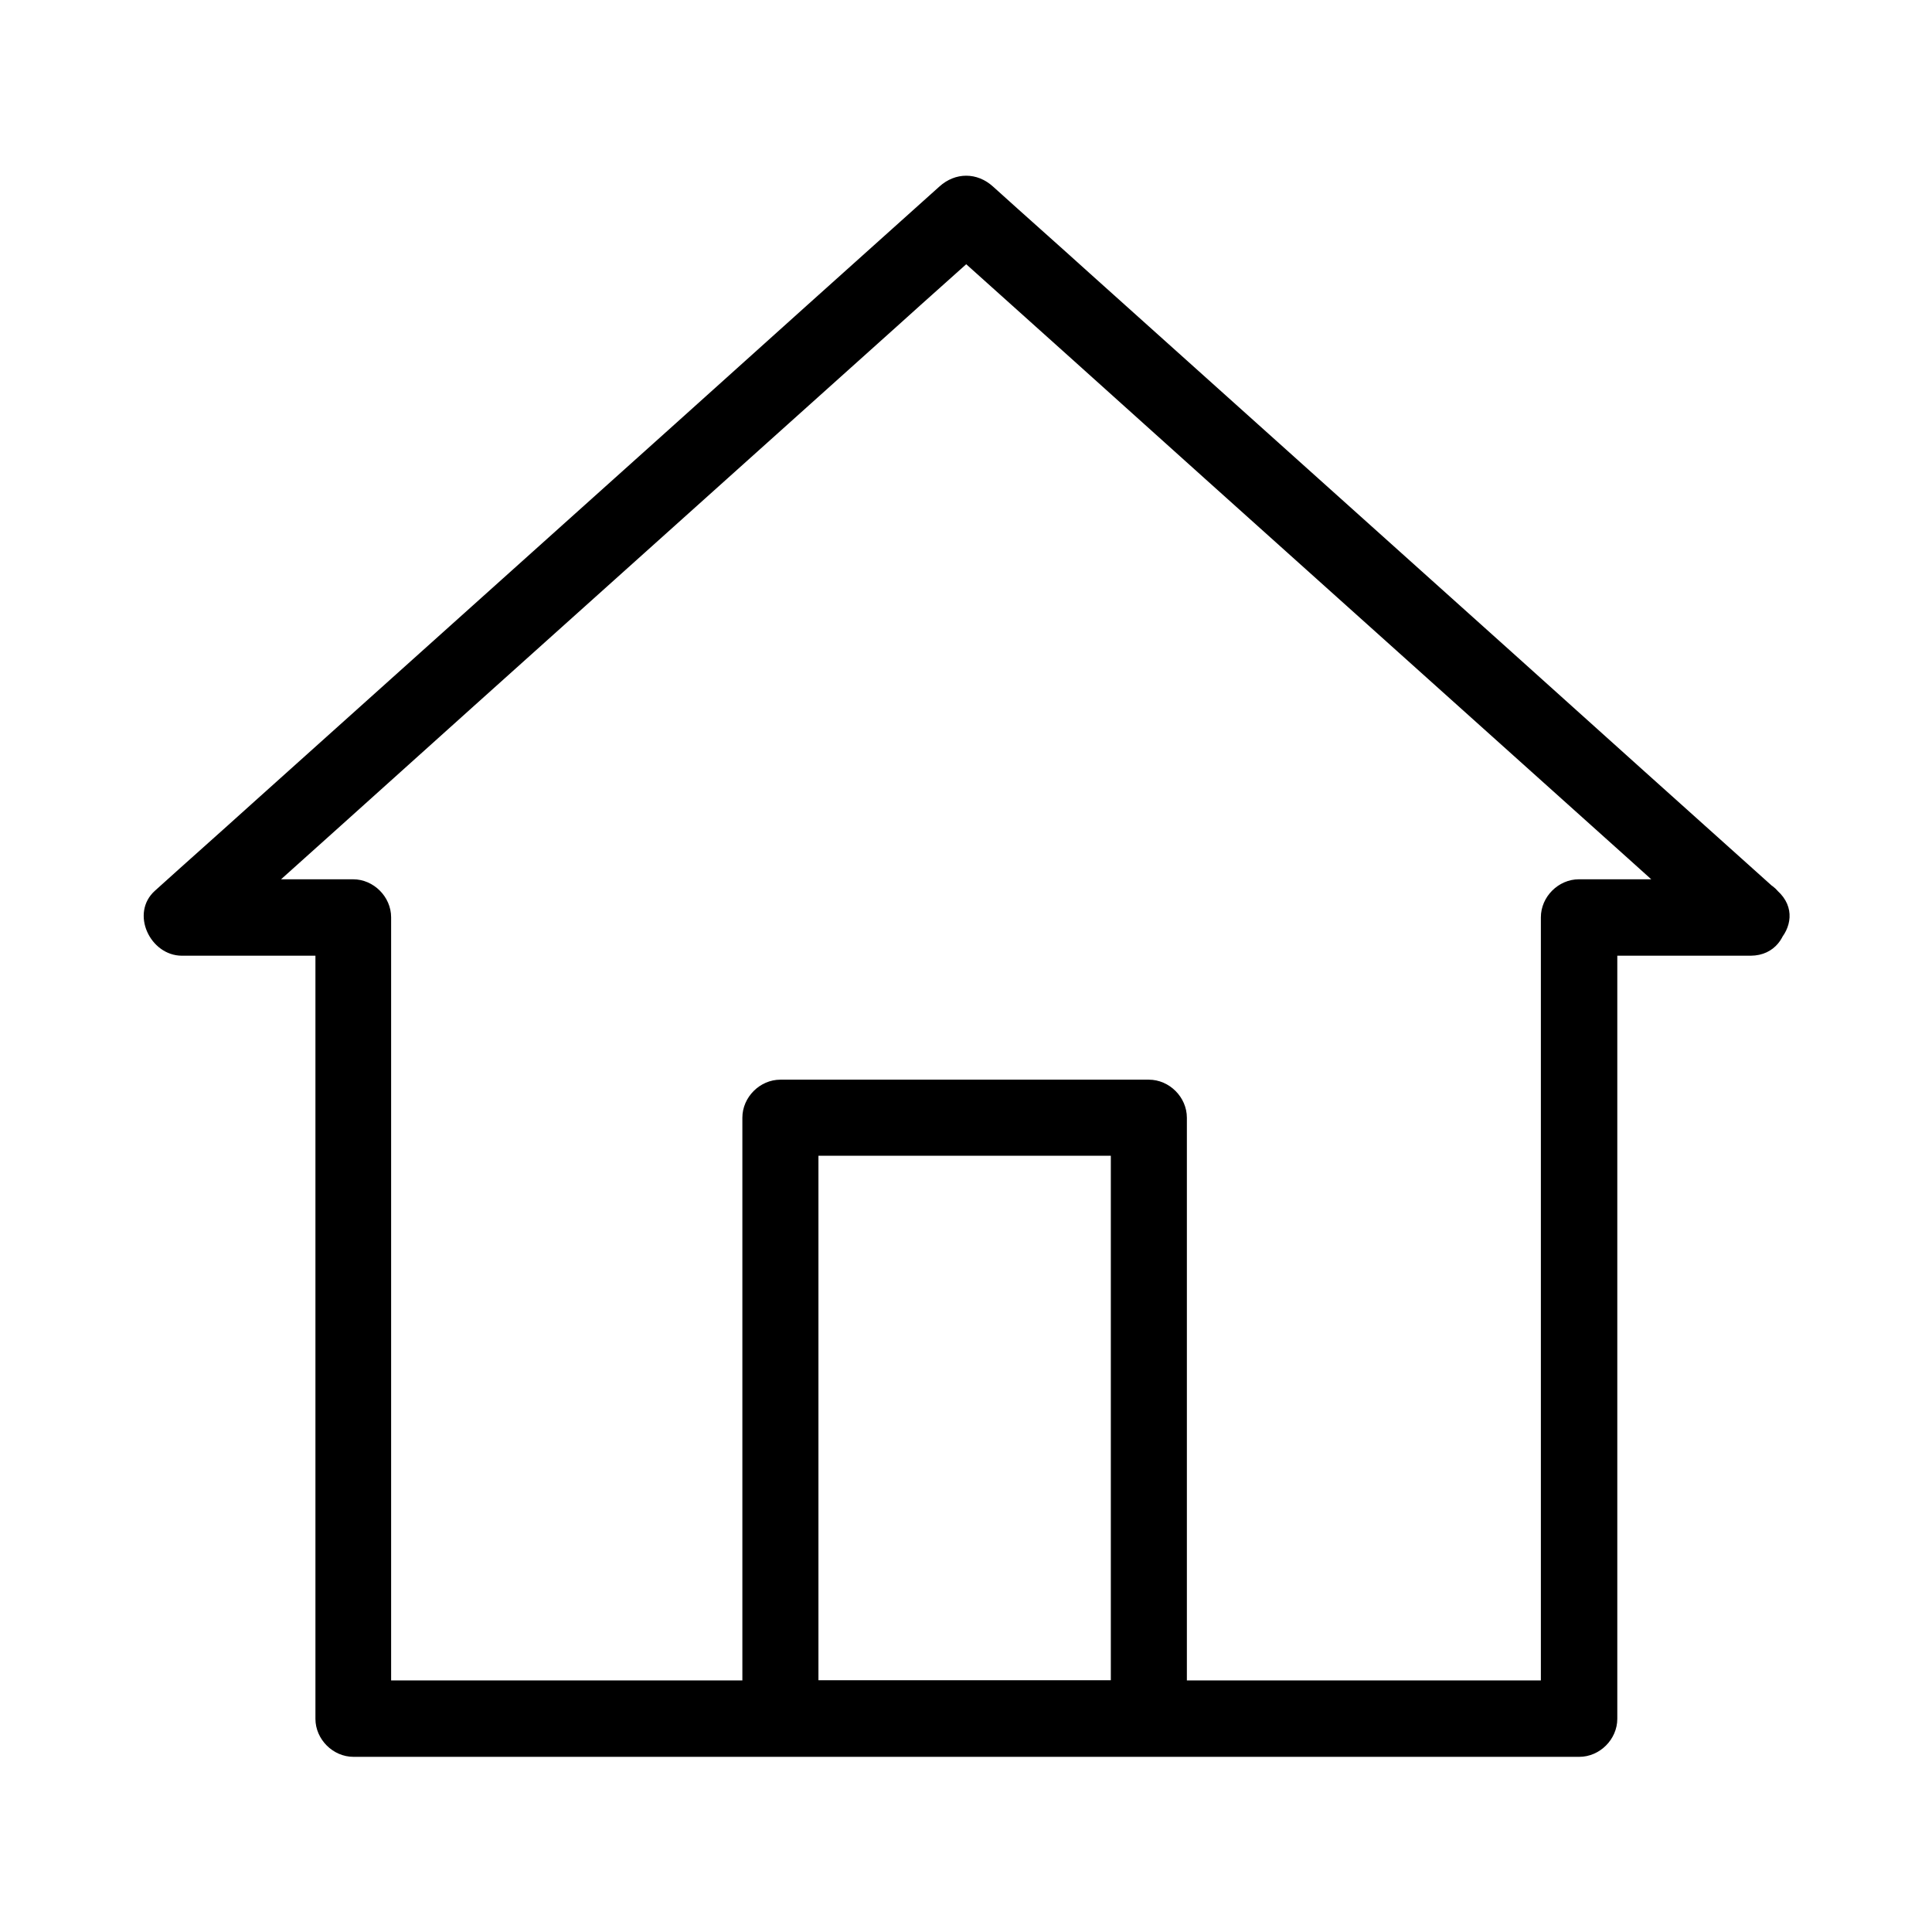 <?xml version="1.0" encoding="UTF-8"?>
<!-- The Best Svg Icon site in the world: iconSvg.co, Visit us! https://iconsvg.co -->
<svg fill="#000000" width="800px" height="800px" version="1.1" viewBox="144 144 512 512" xmlns="http://www.w3.org/2000/svg">
 <g>
  <path d="m607.87 377.02h-45.445c-5.441 0-10.078 4.637-10.078 10.078v71.945 114.06 26.301c3.324-3.324 6.75-6.75 10.078-10.078h-109.93-175.02-39.902c3.324 3.324 6.75 6.75 10.078 10.078v-71.945-114.06-26.301c0-5.441-4.637-10.078-10.078-10.078h-45.445c2.418 5.742 4.734 11.488 7.152 17.23 23.477-21.059 46.953-42.117 70.332-63.176 37.383-33.555 74.664-67.008 112.05-100.56 8.465-7.656 17.027-15.215 25.492-22.871h-14.207c23.477 21.059 46.953 42.117 70.332 63.176 37.383 33.555 74.664 67.008 112.05 100.56 8.465 7.656 17.027 15.215 25.492 22.871 9.672 8.664 23.879-5.543 14.207-14.207-23.477-21.059-46.953-42.117-70.332-63.176-37.383-33.555-74.664-67.008-112.05-100.56-8.465-7.656-17.027-15.215-25.492-22.871-4.231-3.828-9.977-3.828-14.207 0-23.477 21.059-46.953 42.117-70.332 63.176-37.383 33.555-74.664 67.008-112.05 100.56-8.465 7.656-17.027 15.215-25.492 22.871-6.648 5.945-1.309 17.23 7.152 17.23h45.445l-10.078-10.078v71.945 114.06 26.301c0 5.441 4.637 10.078 10.078 10.078h109.93 175.02 39.902c5.441 0 10.078-4.637 10.078-10.078v-71.945-114.06-26.301c-3.324 3.324-6.75 6.75-10.078 10.078h45.445c12.801-0.102 12.898-20.254-0.098-20.254z"/>
  <path d="m448.46 589.33h-85.246-12.395l10.078 10.078v-139.76-19.445l-10.078 10.078h85.246 12.395c-3.324-3.324-6.75-6.75-10.078-10.078v139.76 19.445c0 13 20.152 13 20.152 0v-139.76-19.445c0-5.441-4.637-10.078-10.078-10.078h-85.246-12.395c-5.441 0-10.078 4.637-10.078 10.078v139.76 19.445c0 5.441 4.637 10.078 10.078 10.078h85.246 12.395c12.902-0.004 12.902-20.156 0.004-20.156z"/>
 </g>
</svg>
